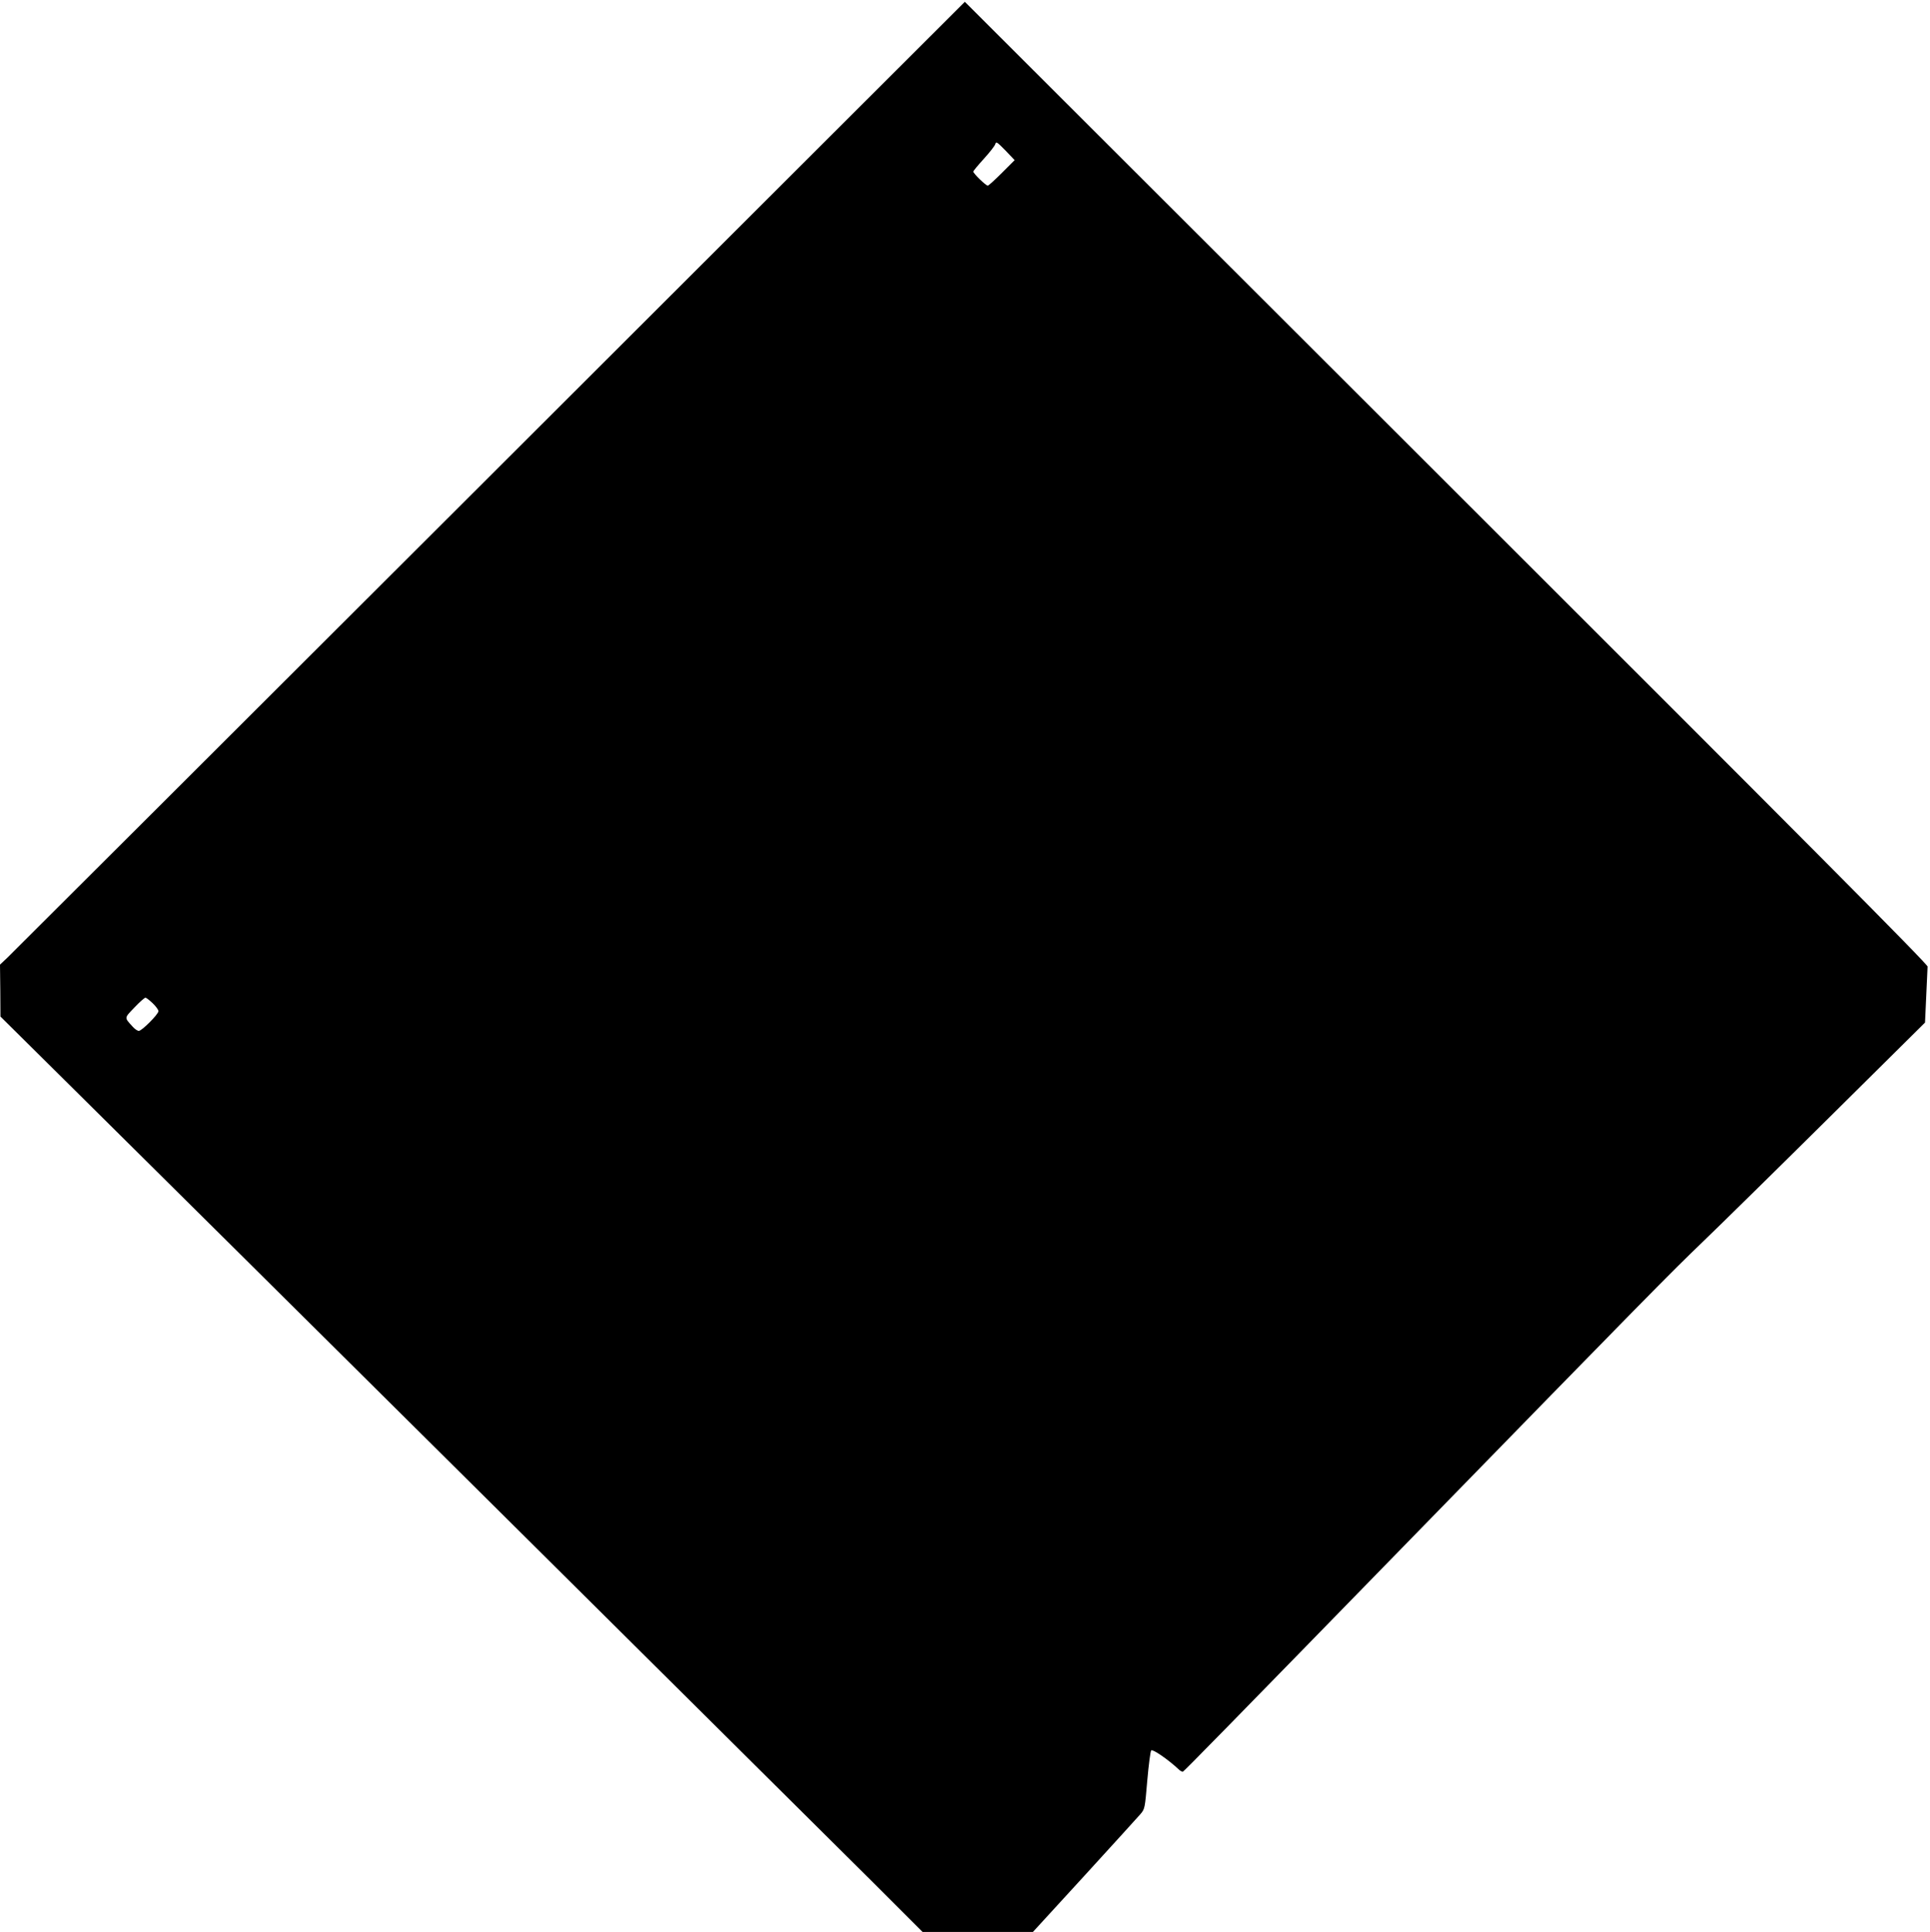 <?xml version="1.0" standalone="no"?>
<!DOCTYPE svg PUBLIC "-//W3C//DTD SVG 20010904//EN"
 "http://www.w3.org/TR/2001/REC-SVG-20010904/DTD/svg10.dtd">
<svg version="1.0" xmlns="http://www.w3.org/2000/svg"
 width="1279pt" height="1280pt" viewBox="0 0 1279 1280"
 preserveAspectRatio="xMidYMid meet">
<g transform="translate(0,1280) scale(0.1,-0.1)"
fill="#000000" stroke="none">
<path d="M3244 9643 c-1732 -1729 -3170 -3164 -3196 -3189 l-48 -45 2 -172 1
-172 521 -516 c656 -649 4830 -4791 5266 -5225 l324 -324 366 0 365 0 340 371
c187 205 354 388 371 408 31 36 31 38 47 225 9 104 21 194 26 199 10 10 114
-62 179 -123 12 -12 26 -20 31 -18 9 4 263 263 1521 1553 1537 1576 1718 1760
1928 1961 108 104 483 472 833 819 l636 630 8 175 c4 96 8 184 9 196 1 16
-831 852 -3190 3207 l-3190 3185 -3150 -3145z m3396 2012 c-47 -47 -89 -85
-94 -85 -13 0 -96 81 -96 93 0 5 32 43 70 85 39 43 73 86 76 98 5 18 12 13 67
-43 l61 -64 -84 -84z m-5628 -5502 c21 -20 38 -44 38 -52 0 -21 -110 -131
-130 -131 -9 0 -27 12 -41 28 -56 62 -57 55 12 127 34 36 67 65 73 65 5 0 27
-17 48 -37z"/>
</g>
</svg>

